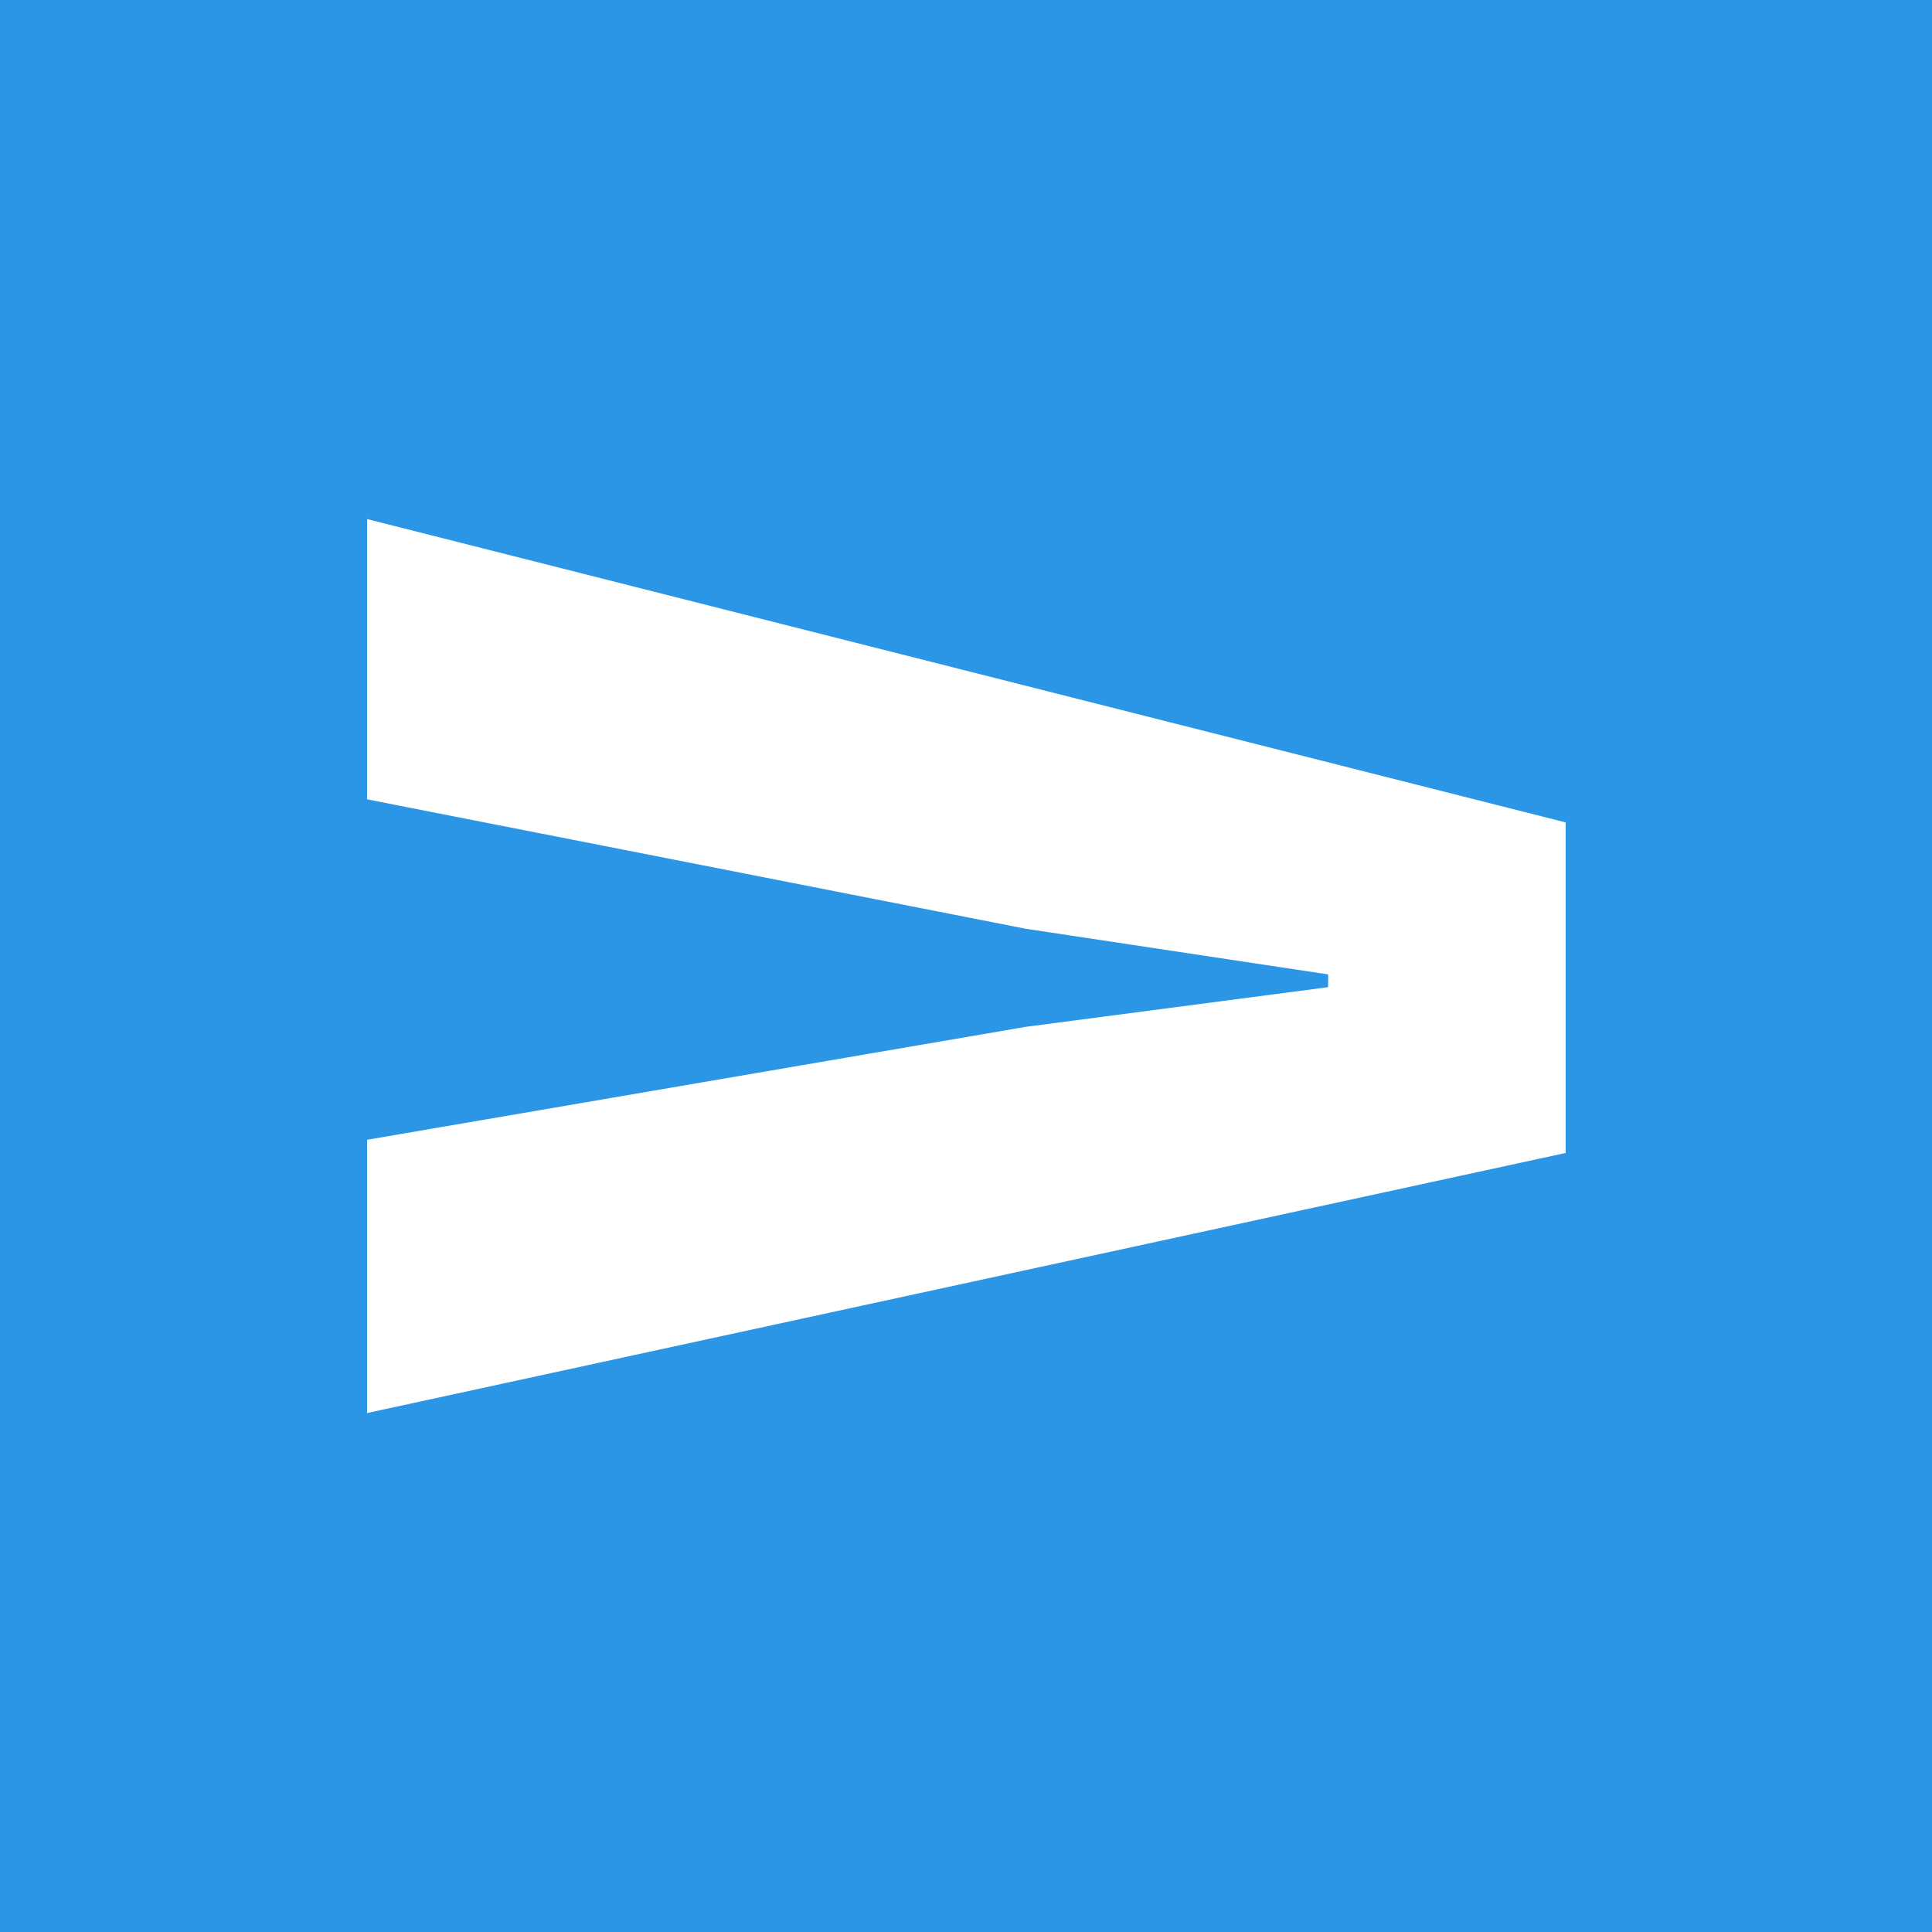 <svg width="1500" height="1500" viewBox="0 0 1500 1500" fill="none" xmlns="http://www.w3.org/2000/svg">
<rect width="1500" height="1500" fill="#2B96E6"/>
<path d="M280 1097.08L280 1103.28L286.06 1101.97L1216.62 900.046L1220.56 899.191V895.16L1220.56 638.52V634.628L1216.79 633.673L286.227 398.153L280 396.577L280 403L280 620.6V624.713L284.036 625.506L795.396 725.986L795.504 726.008L795.614 726.024L1030.47 761.485L795.71 792.283L795.612 792.295L795.515 792.312L284.155 879.992L280 880.704L280 884.92L280 1097.08Z" fill="white" stroke="#2B96E6" stroke-width="10"/>
</svg>
